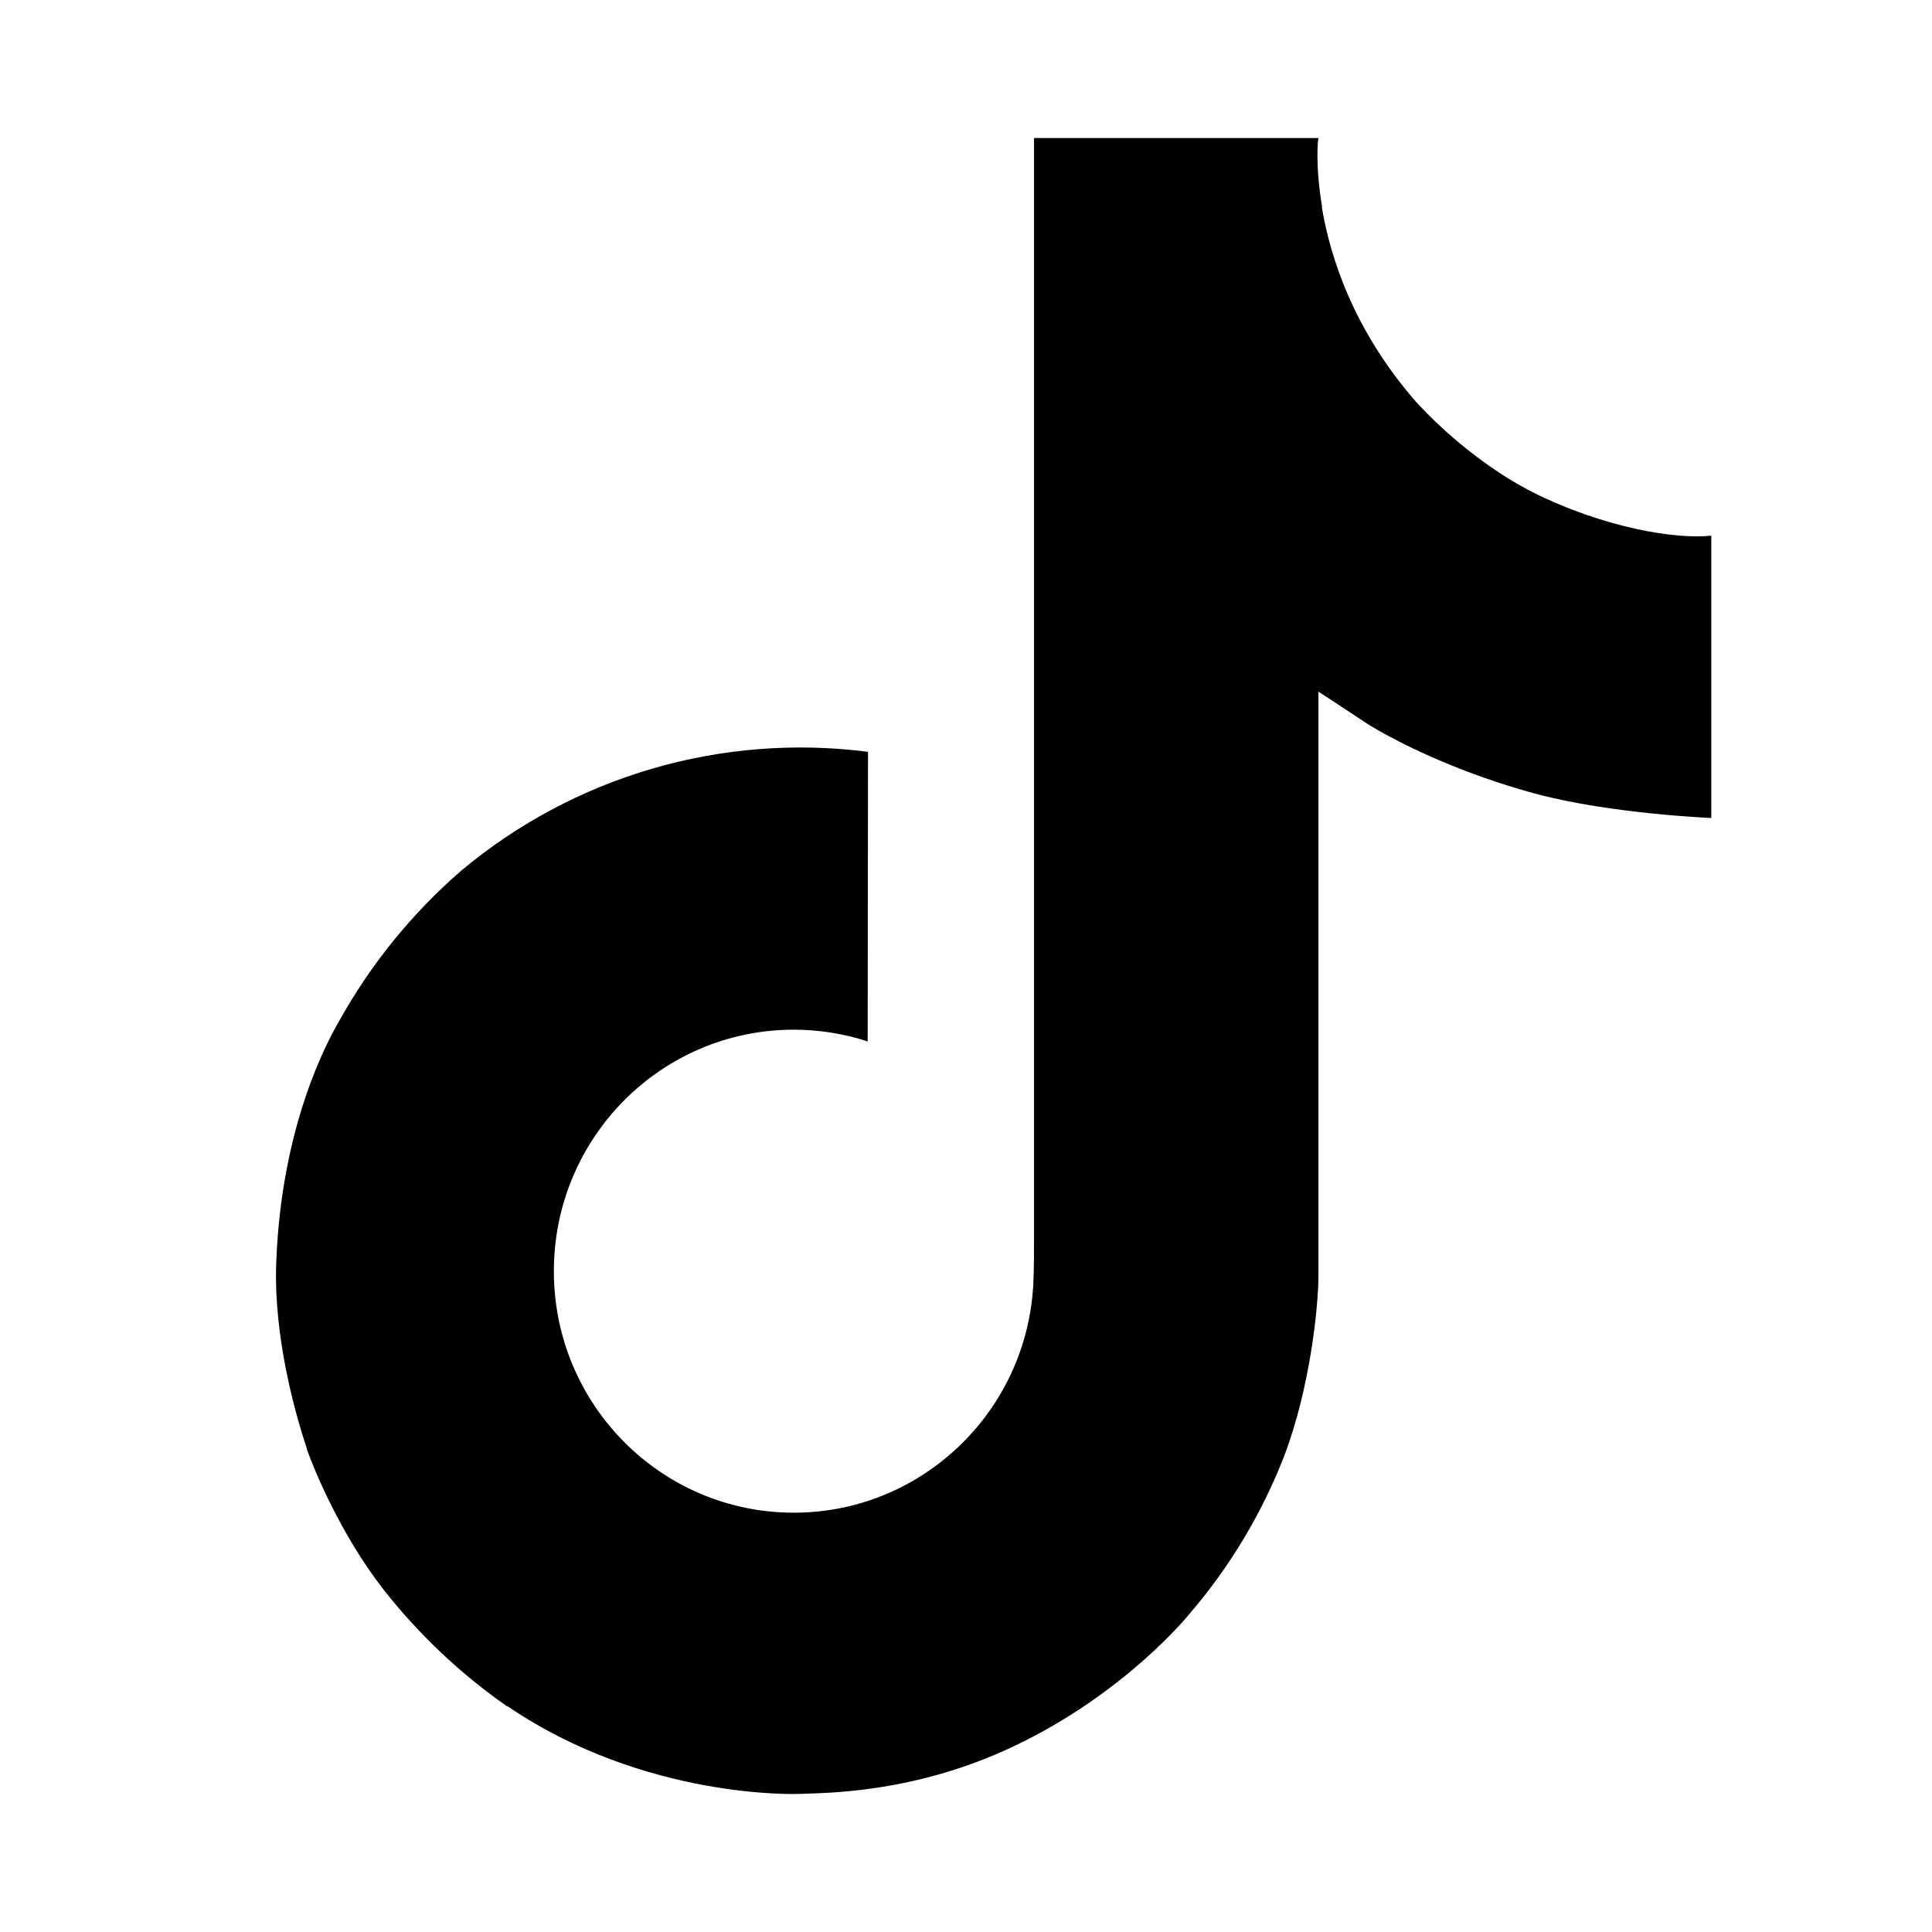 <svg width="28" height="28" viewBox="0 0 28 28" fill="none" xmlns="http://www.w3.org/2000/svg">
<path d="M22.211 7.133C22.049 7.049 21.891 6.957 21.738 6.858C21.294 6.564 20.886 6.218 20.525 5.827C19.62 4.791 19.282 3.741 19.157 3.005H19.162C19.058 2.395 19.101 2 19.108 2H14.986V17.938C14.986 18.152 14.986 18.364 14.977 18.573C14.977 18.599 14.975 18.623 14.973 18.651C14.973 18.662 14.973 18.674 14.97 18.686C14.97 18.689 14.97 18.692 14.97 18.695C14.927 19.267 14.744 19.819 14.437 20.304C14.13 20.788 13.708 21.19 13.21 21.473C12.69 21.769 12.102 21.924 11.504 21.923C9.584 21.923 8.027 20.357 8.027 18.423C8.027 16.489 9.584 14.923 11.504 14.923C11.868 14.923 12.229 14.98 12.575 15.093L12.58 10.896C11.53 10.761 10.464 10.844 9.449 11.141C8.434 11.438 7.491 11.942 6.68 12.622C5.969 13.239 5.372 13.976 4.915 14.798C4.741 15.098 4.085 16.304 4.005 18.26C3.955 19.371 4.289 20.521 4.448 20.997V21.007C4.548 21.287 4.935 22.242 5.566 23.047C6.076 23.694 6.677 24.261 7.352 24.732V24.722L7.362 24.732C9.357 26.088 11.57 25.999 11.57 25.999C11.953 25.983 13.236 25.999 14.693 25.308C16.308 24.543 17.228 23.402 17.228 23.402C17.816 22.721 18.283 21.944 18.61 21.106C18.983 20.126 19.108 18.95 19.108 18.48V10.024C19.158 10.054 19.824 10.495 19.824 10.495C19.824 10.495 20.783 11.11 22.28 11.51C23.354 11.795 24.801 11.855 24.801 11.855V7.763C24.294 7.818 23.265 7.658 22.211 7.133Z" fill="black"/>
</svg>
